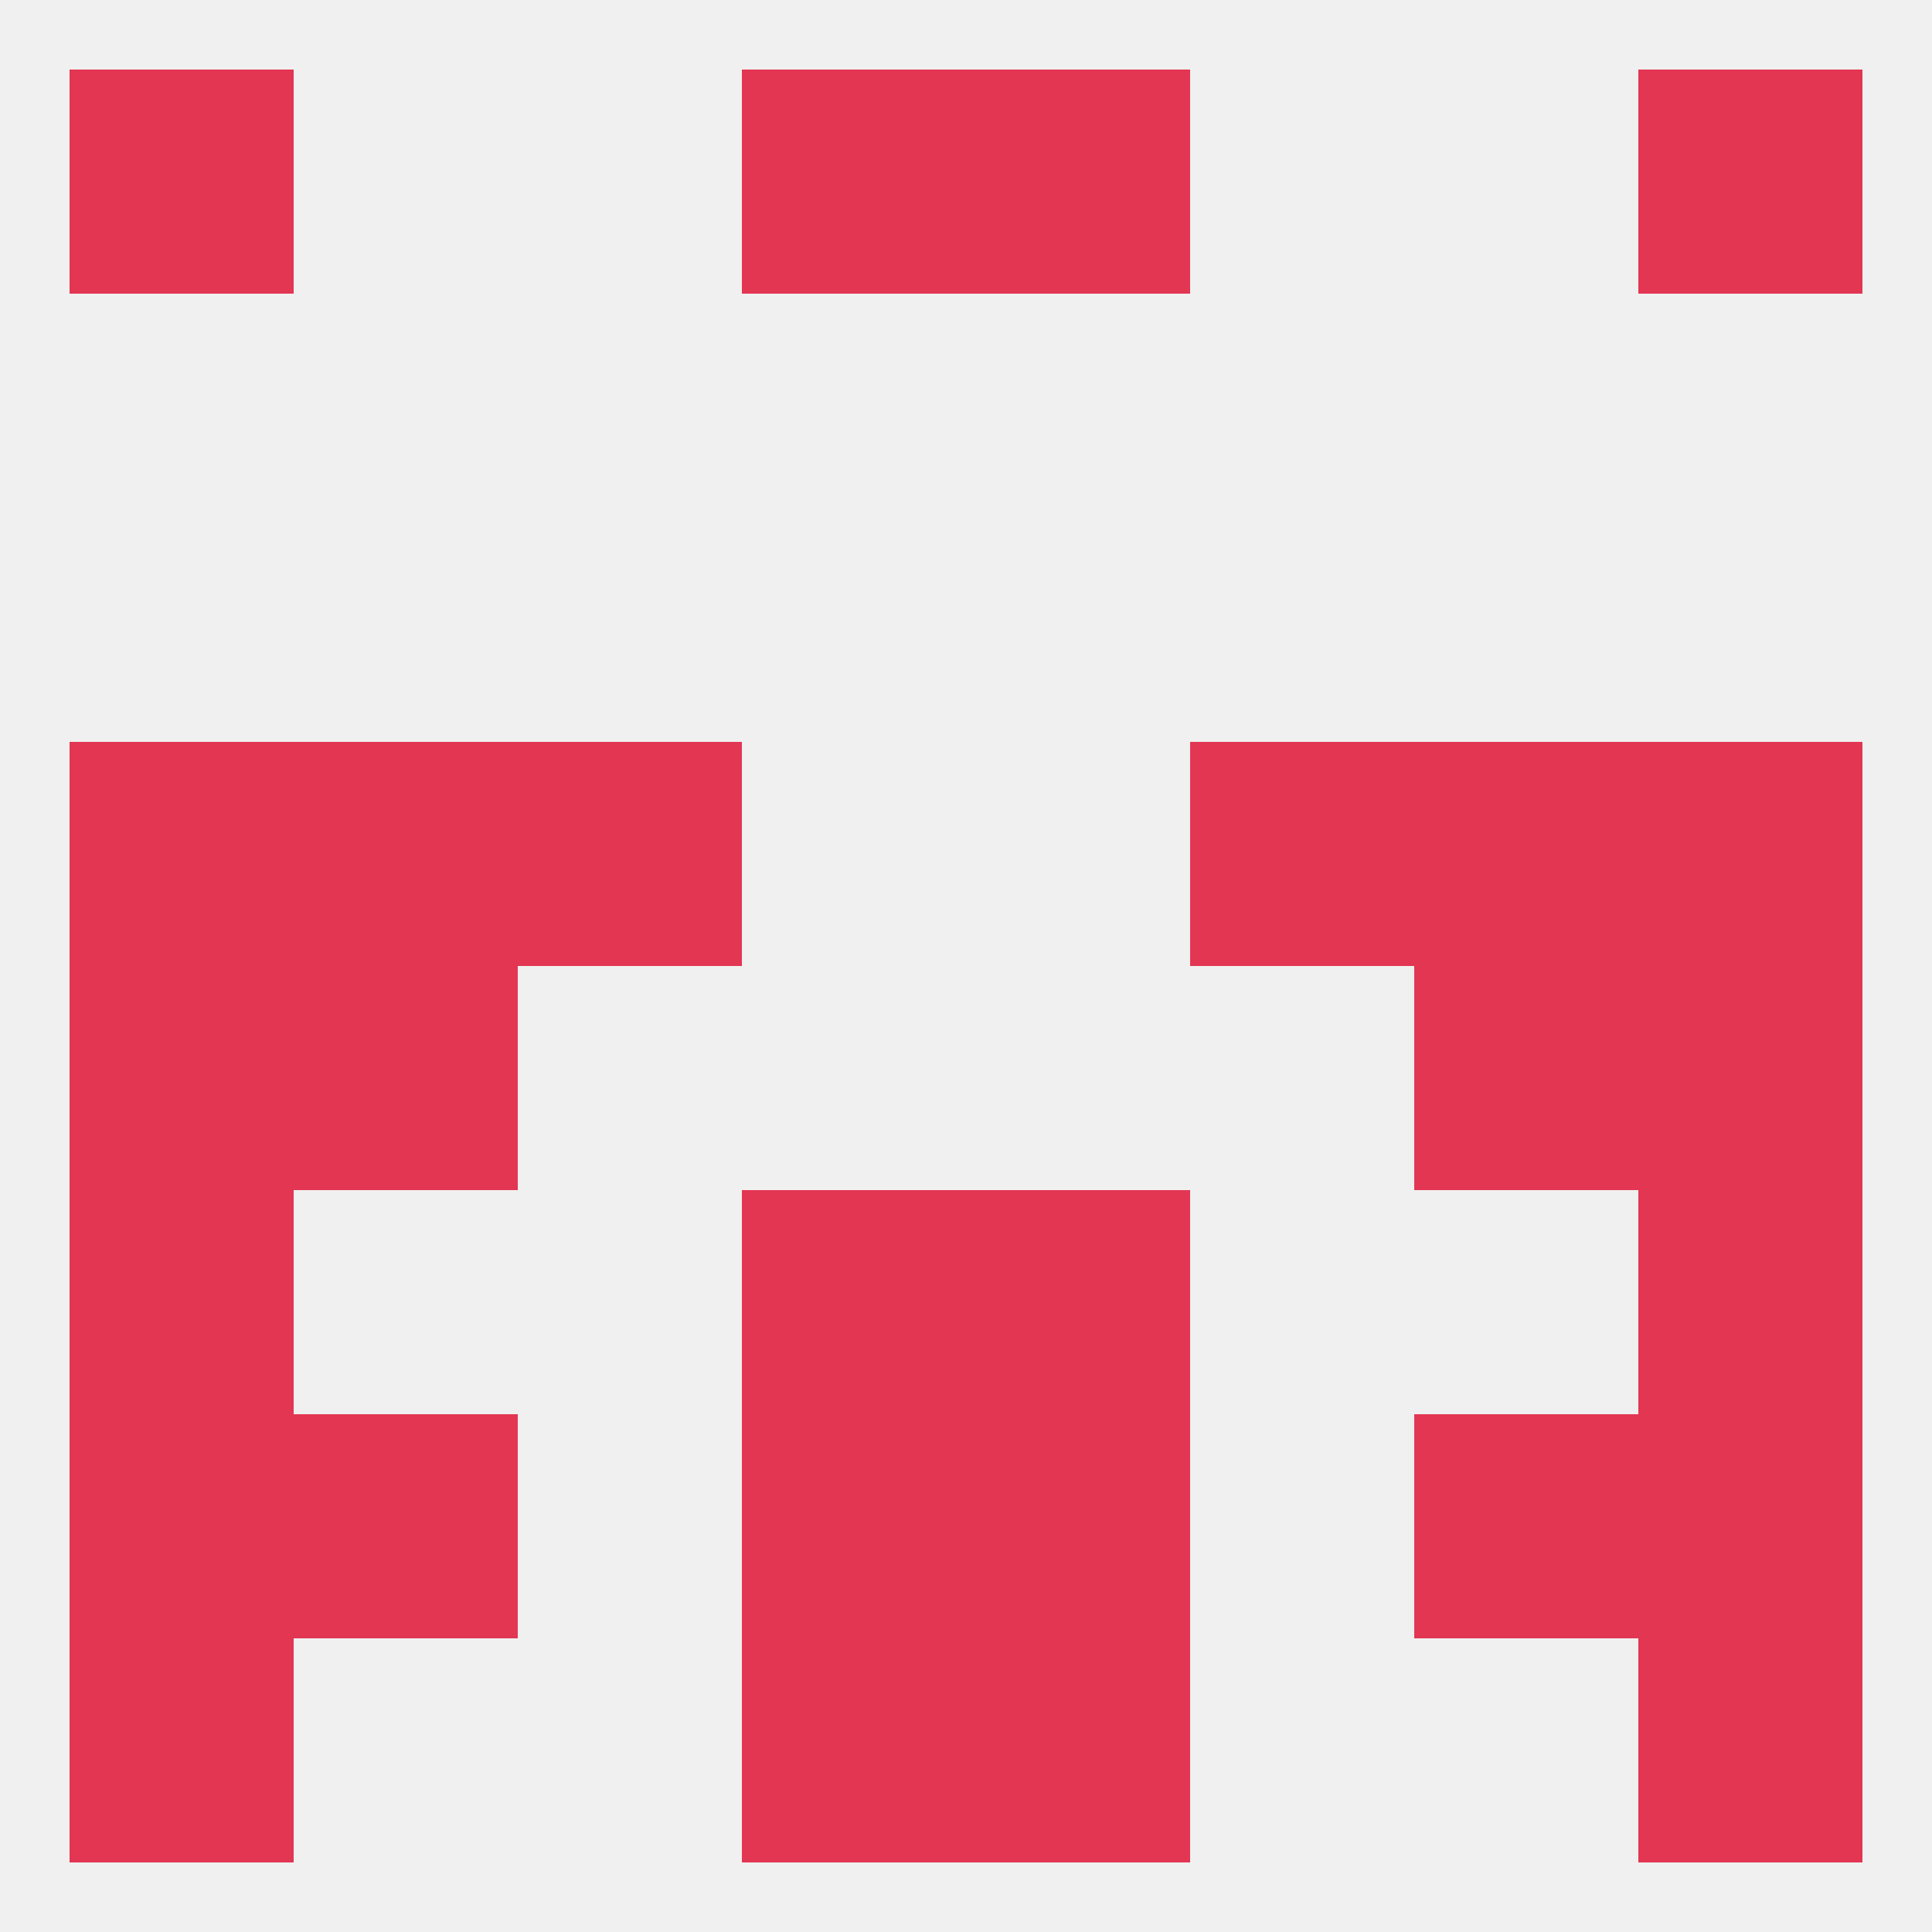 
<!--   <?xml version="1.0"?> -->
<svg version="1.1" baseprofile="full" xmlns="http://www.w3.org/2000/svg" xmlns:xlink="http://www.w3.org/1999/xlink" xmlns:ev="http://www.w3.org/2001/xml-events" width="250" height="250" viewBox="0 0 250 250" >
	<rect width="100%" height="100%" fill="rgba(240,240,240,255)"/>

	<rect x="9" y="183" width="29" height="29" fill="rgba(226,54,82,255)"/>
	<rect x="212" y="183" width="29" height="29" fill="rgba(226,54,82,255)"/>
	<rect x="38" y="183" width="29" height="29" fill="rgba(226,54,82,255)"/>
	<rect x="183" y="183" width="29" height="29" fill="rgba(226,54,82,255)"/>
	<rect x="96" y="183" width="29" height="29" fill="rgba(226,54,82,255)"/>
	<rect x="125" y="183" width="29" height="29" fill="rgba(226,54,82,255)"/>
	<rect x="96" y="9" width="29" height="29" fill="rgba(226,54,82,255)"/>
	<rect x="125" y="9" width="29" height="29" fill="rgba(226,54,82,255)"/>
	<rect x="9" y="9" width="29" height="29" fill="rgba(226,54,82,255)"/>
	<rect x="212" y="9" width="29" height="29" fill="rgba(226,54,82,255)"/>
	<rect x="212" y="212" width="29" height="29" fill="rgba(226,54,82,255)"/>
	<rect x="96" y="212" width="29" height="29" fill="rgba(226,54,82,255)"/>
	<rect x="125" y="212" width="29" height="29" fill="rgba(226,54,82,255)"/>
	<rect x="9" y="212" width="29" height="29" fill="rgba(226,54,82,255)"/>
	<rect x="9" y="125" width="29" height="29" fill="rgba(226,54,82,255)"/>
	<rect x="212" y="125" width="29" height="29" fill="rgba(226,54,82,255)"/>
	<rect x="38" y="125" width="29" height="29" fill="rgba(226,54,82,255)"/>
	<rect x="183" y="125" width="29" height="29" fill="rgba(226,54,82,255)"/>
	<rect x="38" y="96" width="29" height="29" fill="rgba(226,54,82,255)"/>
	<rect x="183" y="96" width="29" height="29" fill="rgba(226,54,82,255)"/>
	<rect x="67" y="96" width="29" height="29" fill="rgba(226,54,82,255)"/>
	<rect x="154" y="96" width="29" height="29" fill="rgba(226,54,82,255)"/>
	<rect x="9" y="96" width="29" height="29" fill="rgba(226,54,82,255)"/>
	<rect x="212" y="96" width="29" height="29" fill="rgba(226,54,82,255)"/>
	<rect x="212" y="154" width="29" height="29" fill="rgba(226,54,82,255)"/>
	<rect x="96" y="154" width="29" height="29" fill="rgba(226,54,82,255)"/>
	<rect x="125" y="154" width="29" height="29" fill="rgba(226,54,82,255)"/>
	<rect x="9" y="154" width="29" height="29" fill="rgba(226,54,82,255)"/>
</svg>